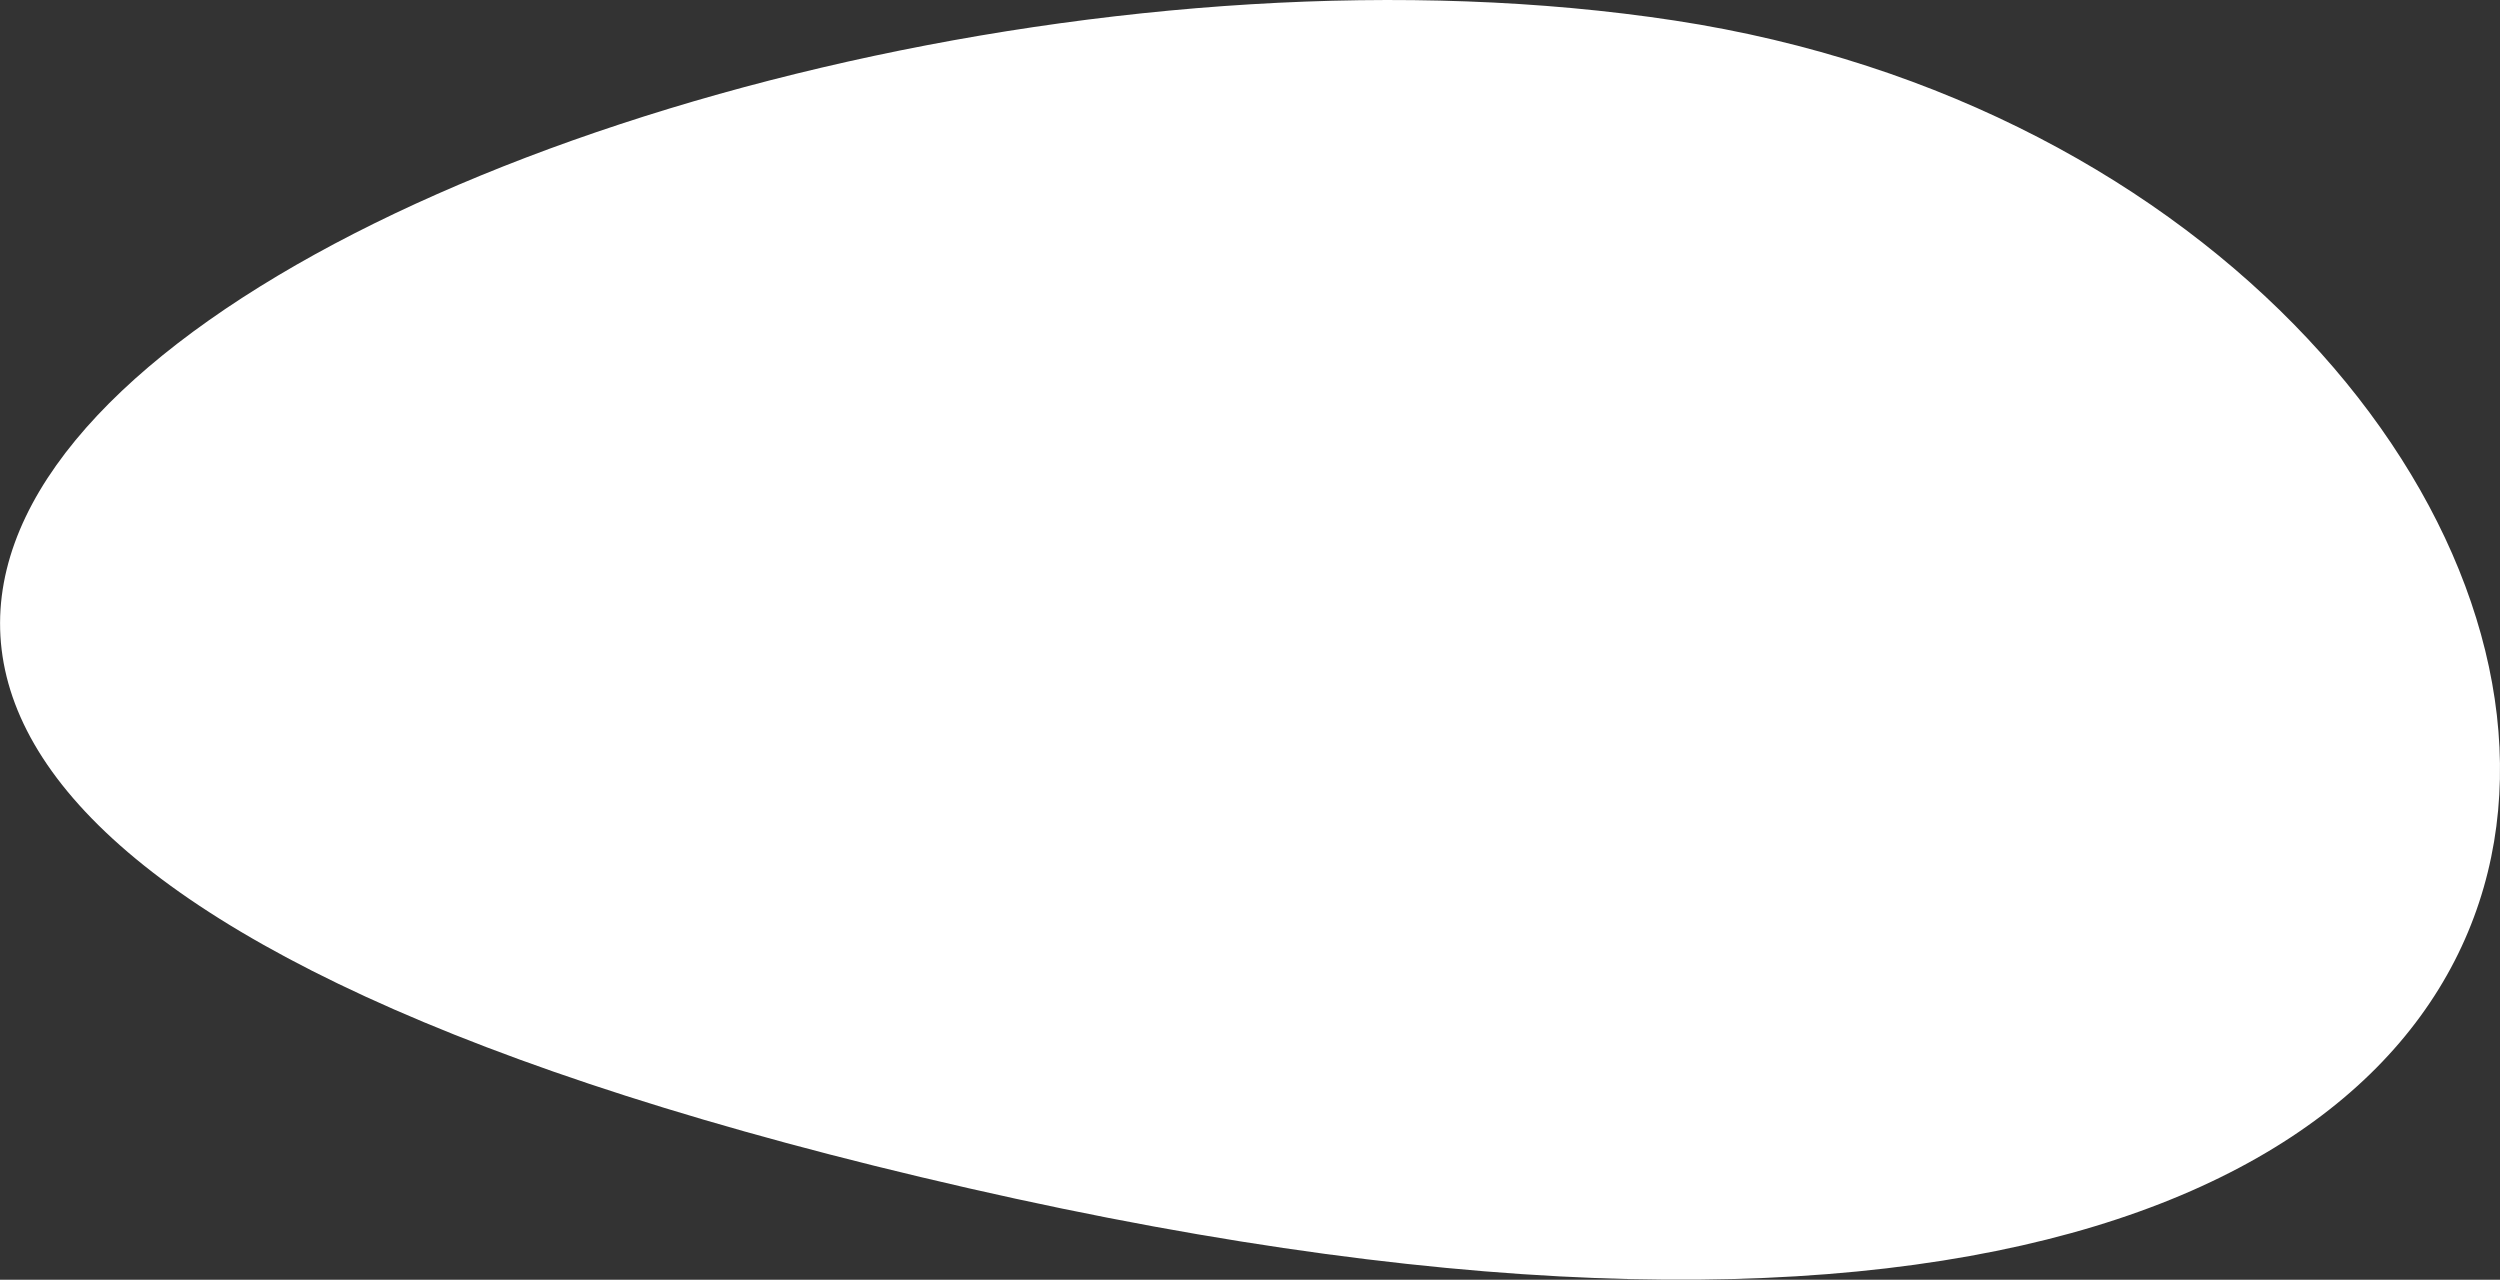 <?xml version="1.0" encoding="UTF-8"?> <svg xmlns="http://www.w3.org/2000/svg" width="53.106" height="27.185" viewBox="0 0 53.106 27.185"><rect x="0" y="0" width="53.106" height="27.185" fill="#333333" stroke="none"/> <path id="Path_11040" data-name="Path 11040" d="M-8582.607,4983.977c22.9,3.5,28.509,34.75-15.021,24.8S-8605.511,4980.481-8582.607,4983.977Z" transform="translate(8618.186 -4983.54)" fill="#fff"></path> </svg> 